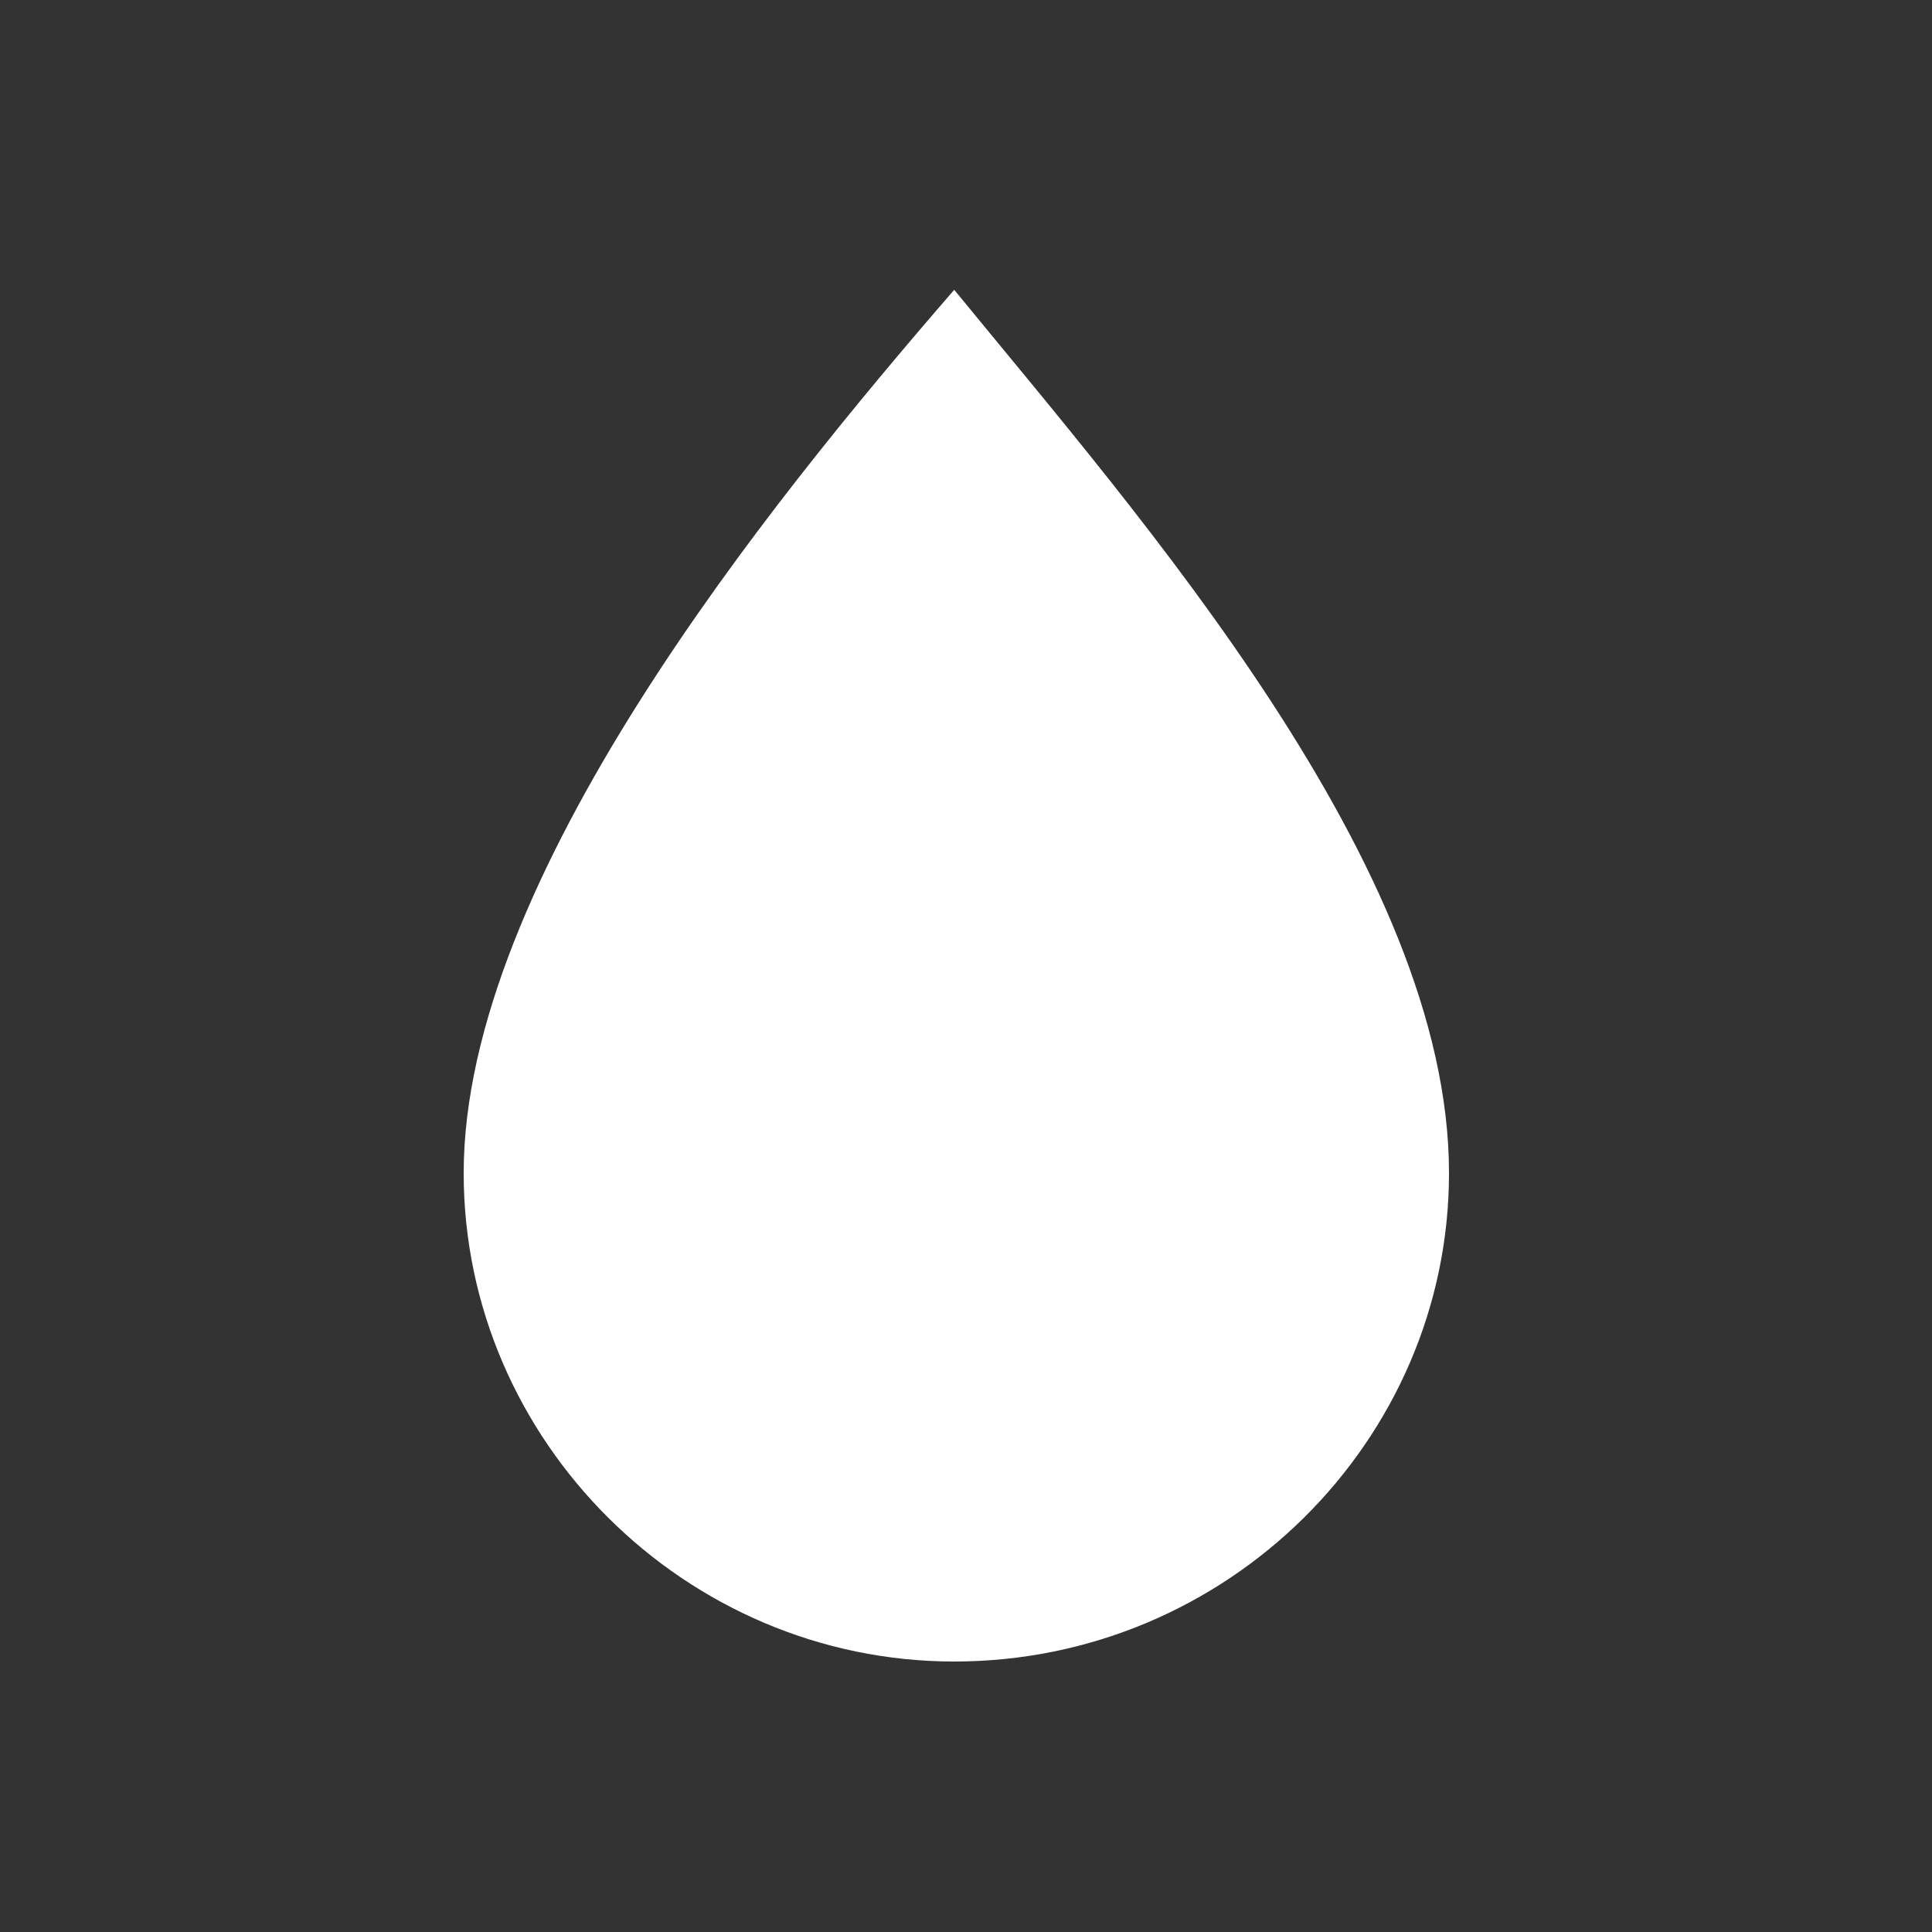 <svg width="100" height="100" viewBox="0 0 100 100" fill="none" xmlns="http://www.w3.org/2000/svg">
<rect x="0" y="0" width="100" height="100" fill="#333333" stroke="none"/>
<path fill-rule="evenodd" clip-rule="evenodd" d="M75 60.721C75 74.57 63.52 86 49.39 86C35.48 86 24 74.57 24 60.721C24 45.554 39.675 26.21 49.39 15C59.104 26.87 75 44.895 75 60.721Z" fill="white"/>
</svg>
